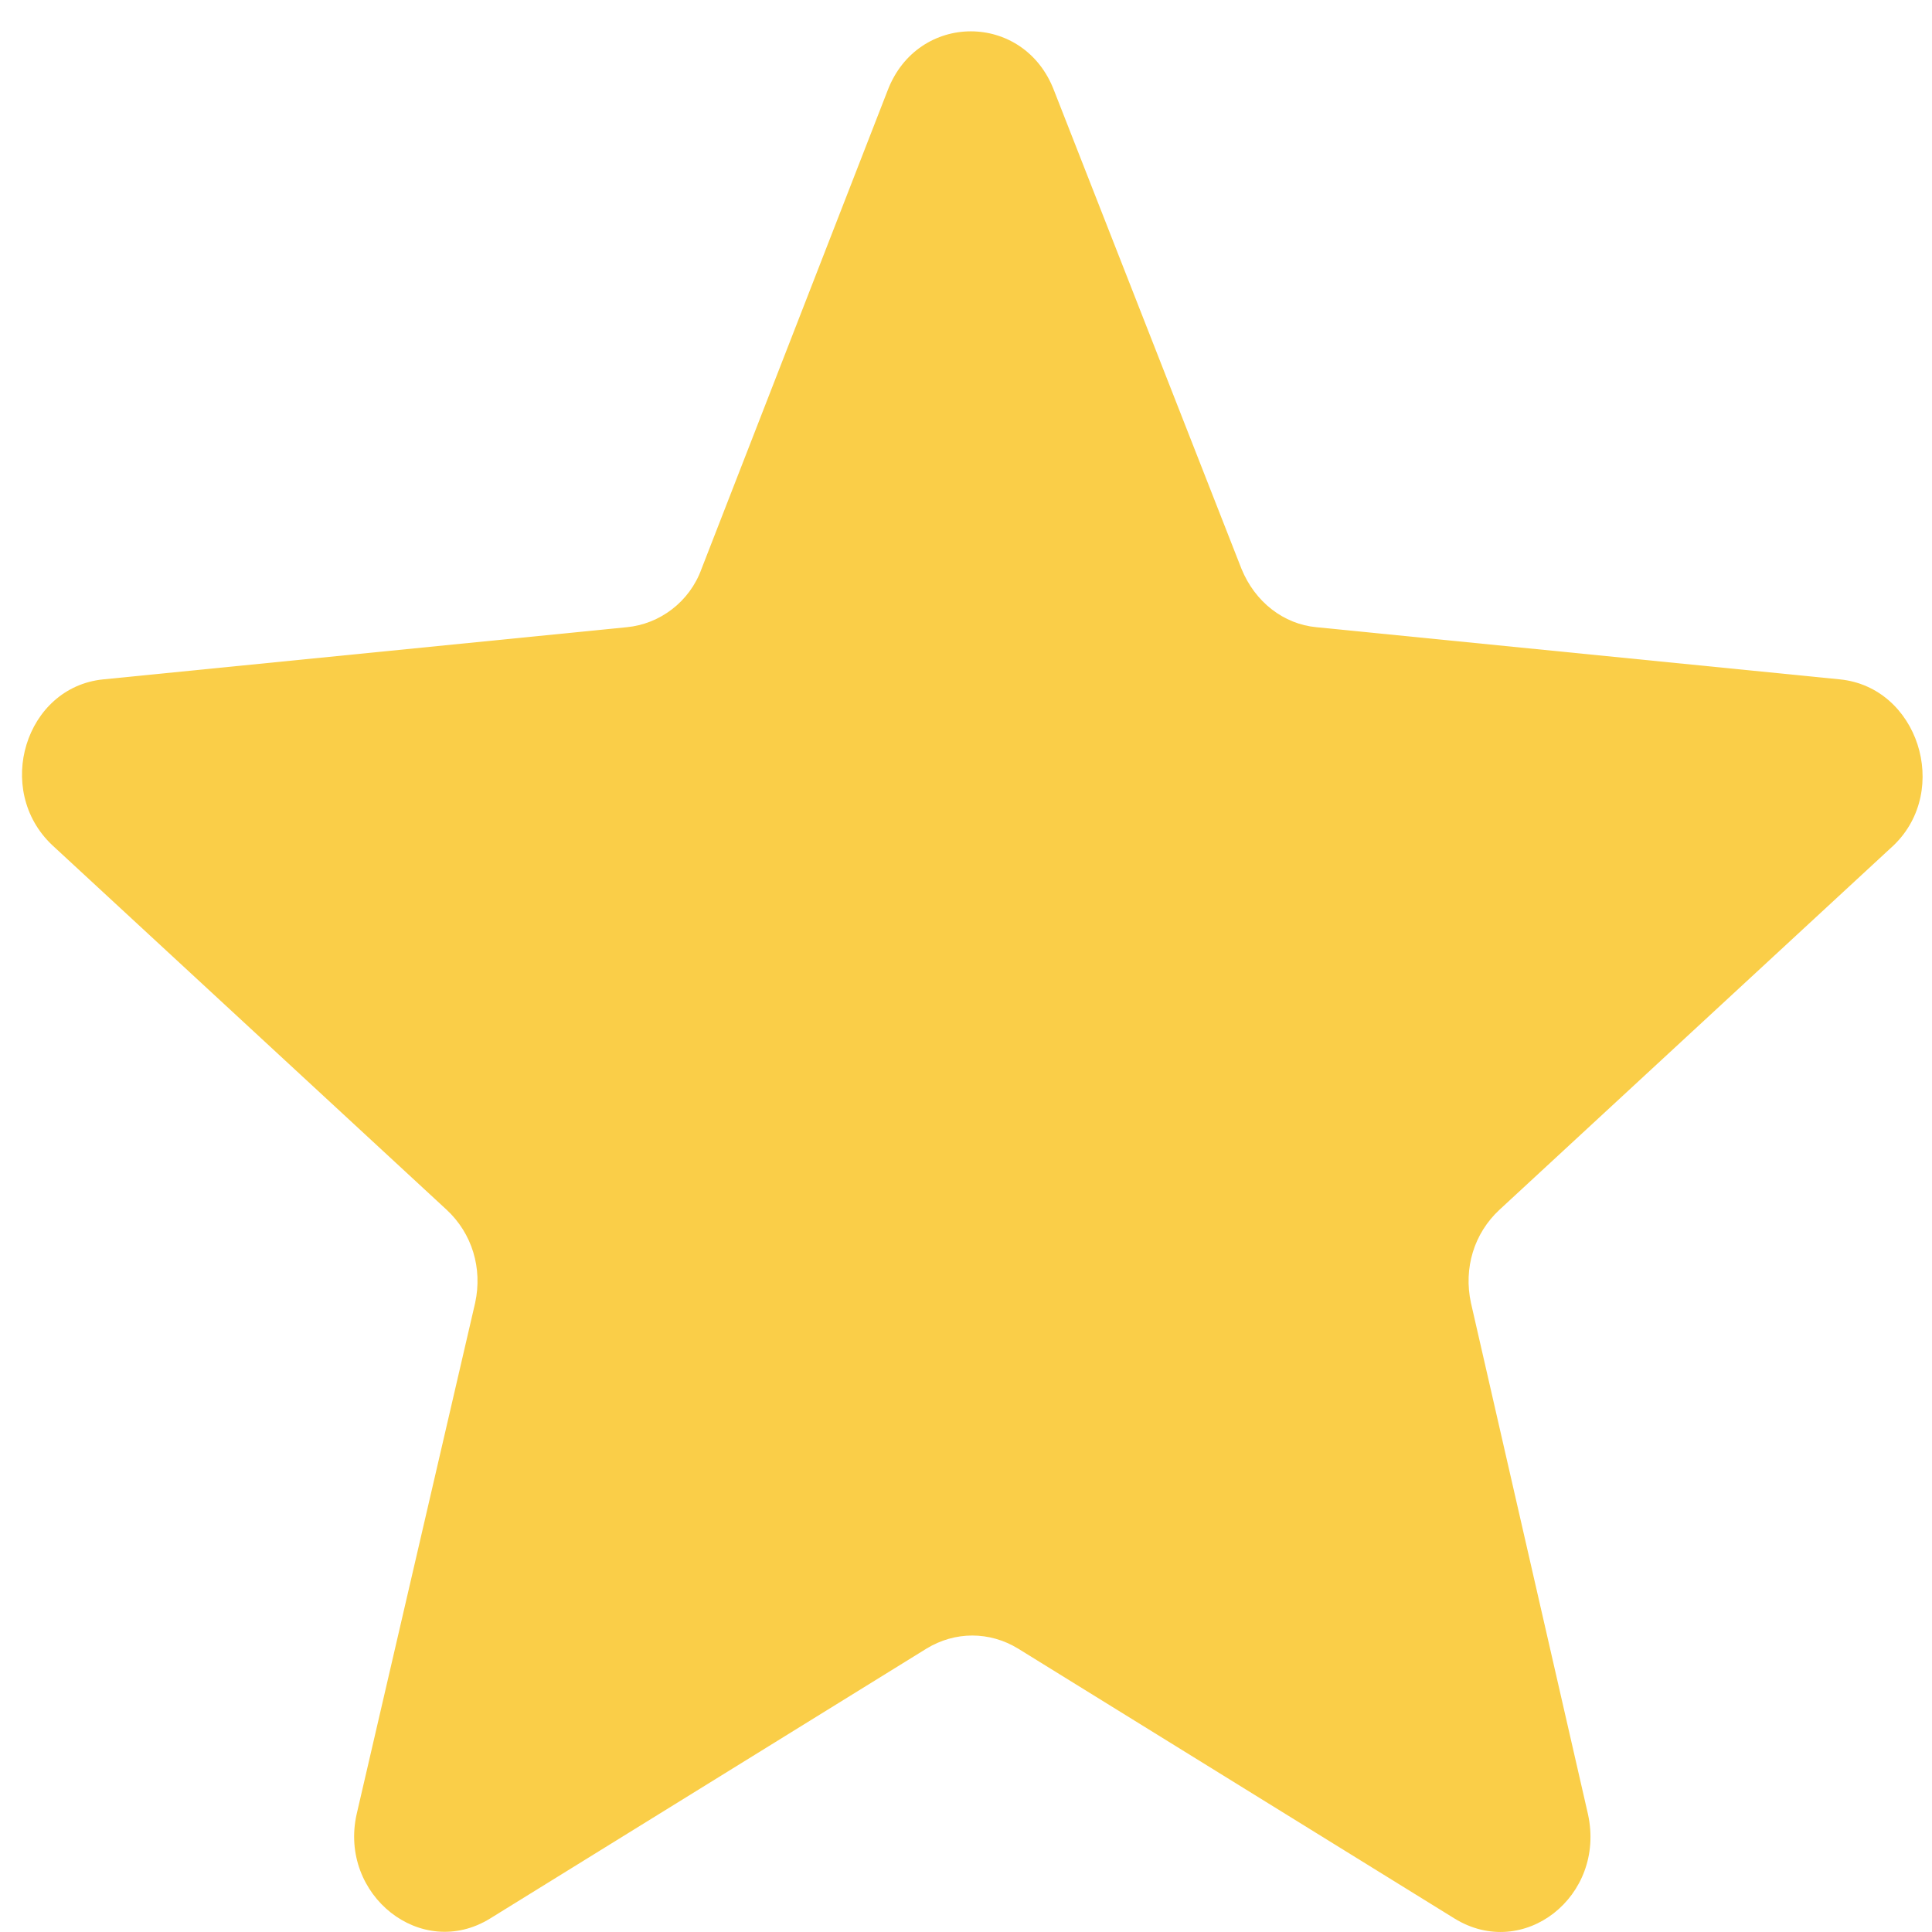 <svg width="17" height="17" viewBox="0 0 17 17" fill="none" xmlns="http://www.w3.org/2000/svg">
<path d="M16.19 5.978L11.584 5.519C11.294 5.492 11.043 5.297 10.924 5.005L9.275 0.797C9.011 0.102 8.074 0.102 7.81 0.797L6.173 5.005C6.068 5.297 5.804 5.492 5.514 5.519L0.908 5.978C0.222 6.047 -0.055 6.95 0.459 7.436L3.93 10.645C4.154 10.853 4.247 11.159 4.181 11.464L3.138 15.964C2.98 16.673 3.706 17.256 4.313 16.881L8.153 14.506C8.404 14.353 8.707 14.353 8.958 14.506L12.798 16.881C13.405 17.256 14.131 16.687 13.973 15.964L12.943 11.464C12.877 11.159 12.97 10.853 13.194 10.645L16.665 7.436C17.166 6.95 16.876 6.047 16.19 5.978Z" fill="#FACE48"/>
</svg>
